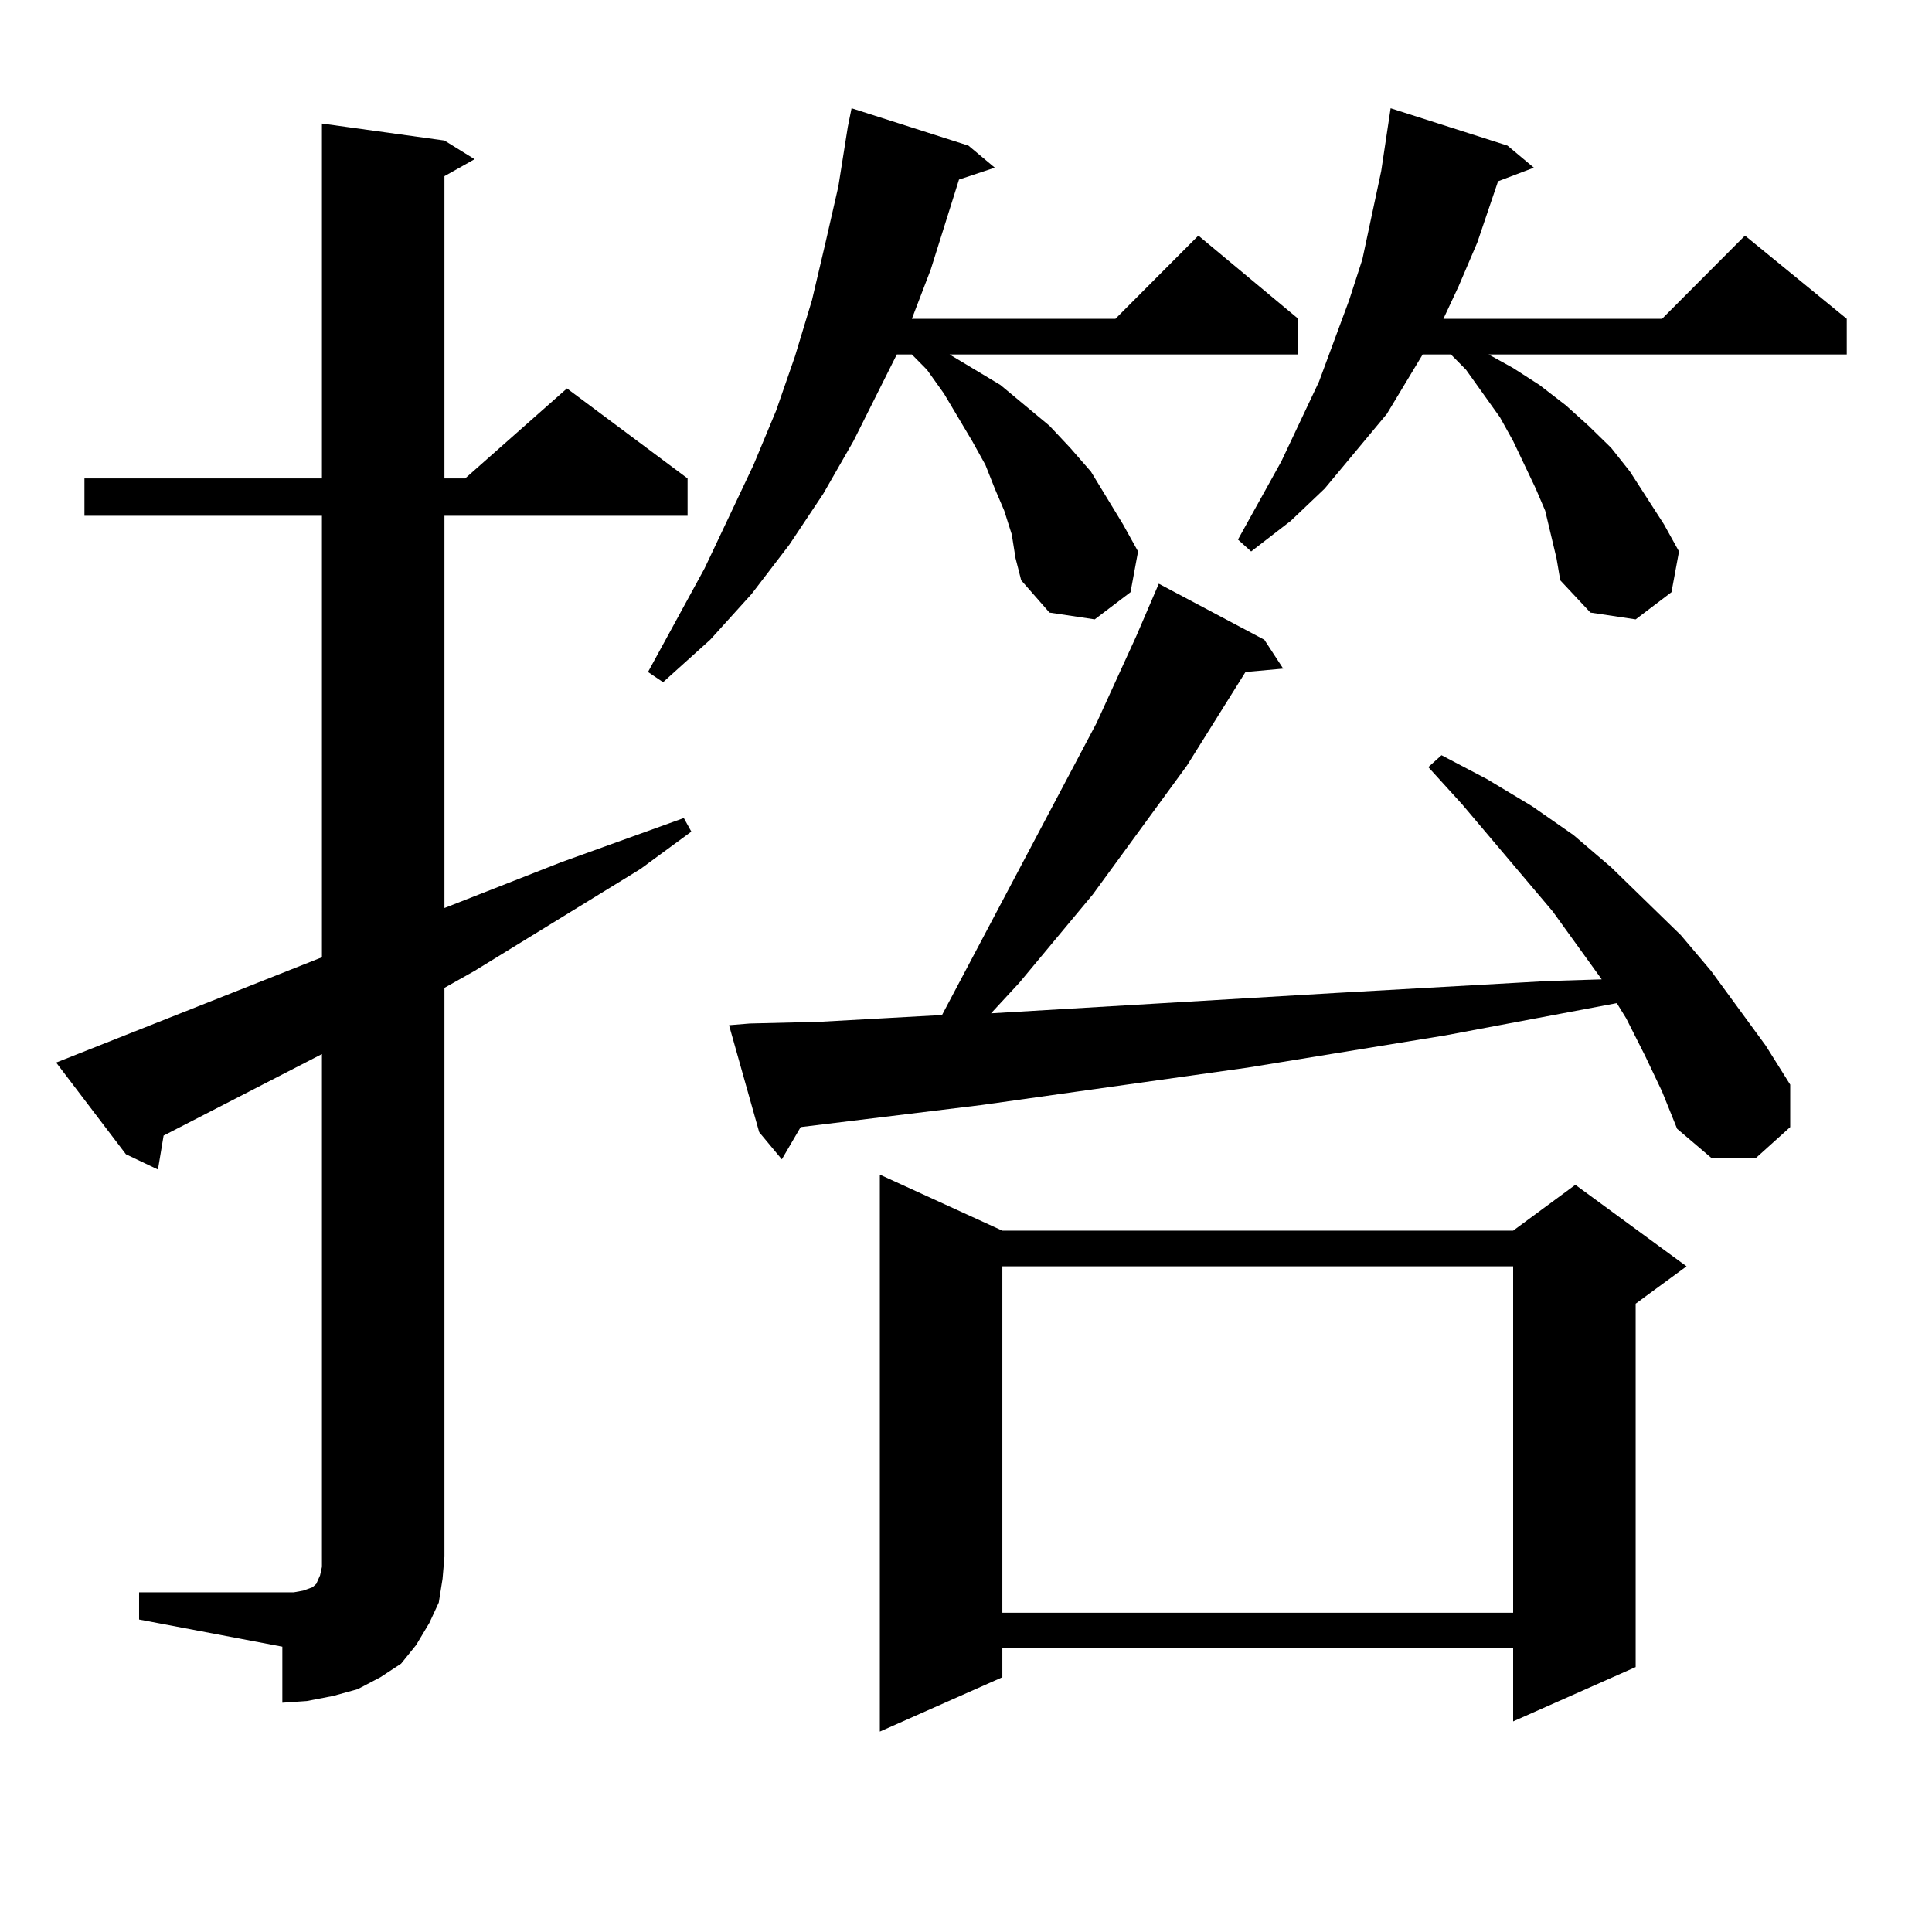 <?xml version="1.0" encoding="utf-8"?>
<!-- Generator: Adobe Illustrator 16.0.0, SVG Export Plug-In . SVG Version: 6.00 Build 0)  -->
<!DOCTYPE svg PUBLIC "-//W3C//DTD SVG 1.1//EN" "http://www.w3.org/Graphics/SVG/1.1/DTD/svg11.dtd">
<svg version="1.1" id="图层_1" xmlns="http://www.w3.org/2000/svg" xmlns:xlink="http://www.w3.org/1999/xlink" x="0px" y="0px"
	 width="1000px" height="1000px" viewBox="0 0 1000 1000" enable-background="new 0 0 1000 1000" xml:space="preserve">
<path d="M71.998,824.195h74.145h5.854l4.878-0.879l4.878-1.758l1.951-1.758l1.951-4.395l0.976-4.395v-5.273V545.582L84.681,587.77
	l-2.927,17.578l-16.585-7.91l-36.097-47.461l137.558-54.492V266.969H43.706v-19.336H166.63V63.941l63.413,8.789l15.609,9.668
	l-15.609,8.789v156.445h10.731l52.682-46.582l62.438,46.582v19.336H230.043v203.027l60.486-23.73l63.413-22.852l3.902,7.031
	l-26.341,19.336l-85.852,52.734l-15.609,8.789v294.434l-0.976,11.426l-1.951,12.305l-4.878,10.547l-6.829,11.426l-7.805,9.668
	l-10.731,7.031l-11.707,6.152l-12.683,3.516l-13.658,2.637l-12.683,0.879V852.32l-74.145-14.063V824.195z M523.694,276.637
	l-3.902-12.305l-4.878-11.426l-4.878-12.305l-6.829-12.305l-14.634-24.609l-8.78-12.305l-7.805-7.91h-7.805l-22.438,44.824
	l-15.609,27.246l-17.561,26.367l-19.512,25.488l-21.463,23.73l-24.39,21.973l-7.805-5.273l29.268-53.613l25.365-53.613
	l11.707-28.125l9.756-28.125l8.78-29.004l6.829-29.004l6.829-29.883l4.878-30.762l1.951-9.668l60.486,19.336l13.658,11.426
	l-18.536,6.152l-14.634,46.582l-9.756,25.488h105.363l42.926-43.066l51.706,43.066v18.457H491.5l26.341,15.82l12.683,10.547
	l12.683,10.547l10.731,11.426l10.731,12.305l16.585,27.246l7.805,14.063l-3.902,21.094l-18.536,14.063l-23.414-3.516l-14.634-16.699
	l-2.927-11.426L523.694,276.637z M851.491,546.461l-9.756-19.336l-4.878-7.91l-88.778,16.699l-102.437,16.699l-137.558,19.336
	l-93.656,11.426l-9.756,16.699l-11.707-14.063l-15.609-55.371l10.731-0.879l36.097-0.879l63.413-3.516l79.998-151.172l20.487-44.824
	l11.707-27.246l54.633,29.004l9.756,14.941l-19.512,1.758l-30.243,48.34l-48.779,66.797l-38.048,45.703l-14.634,15.82
	l178.532-10.547l109.266-6.152l28.292-0.879l-25.365-35.156l-46.828-55.371l-17.561-19.336l6.829-6.152l23.414,12.305l23.414,14.063
	l21.463,14.941l19.512,16.699l36.097,35.156l15.609,18.457l28.292,38.672l12.683,20.215v21.973l-17.561,15.82h-23.414
	l-17.561-14.941l-7.805-19.336L851.491,546.461z M518.816,636.988H783.2l32.194-23.73l57.56,42.188l-26.341,19.336v188.086
	L783.2,890.992v-37.793H518.816v14.941l-63.413,28.125V607.984L518.816,636.988z M518.816,655.445v179.297H783.2V655.445H518.816z
	 M802.712,276.637l-2.927-12.305l-4.878-11.426L783.2,228.297l-6.829-12.305l-17.561-24.609l-7.805-7.91h-14.634l-18.536,30.762
	l-32.194,38.672l-17.561,16.699l-20.487,15.82l-6.829-6.152l22.438-40.43l19.512-41.309l15.609-42.188l6.829-21.094l4.878-22.852
	l4.878-22.852l4.878-32.52l60.486,19.336l13.658,11.426l-18.536,7.031l-10.731,31.641l-9.756,22.852l-7.805,16.699h113.168
	l42.926-43.066l52.682,43.066v18.457H770.518l12.683,7.031l13.658,8.789l13.658,10.547l11.707,10.547l11.707,11.426l9.756,12.305
	l17.561,27.246l7.805,14.063l-3.902,21.094l-18.536,14.063l-23.414-3.516l-15.609-16.699l-1.951-11.426L802.712,276.637z"/>
</svg>
